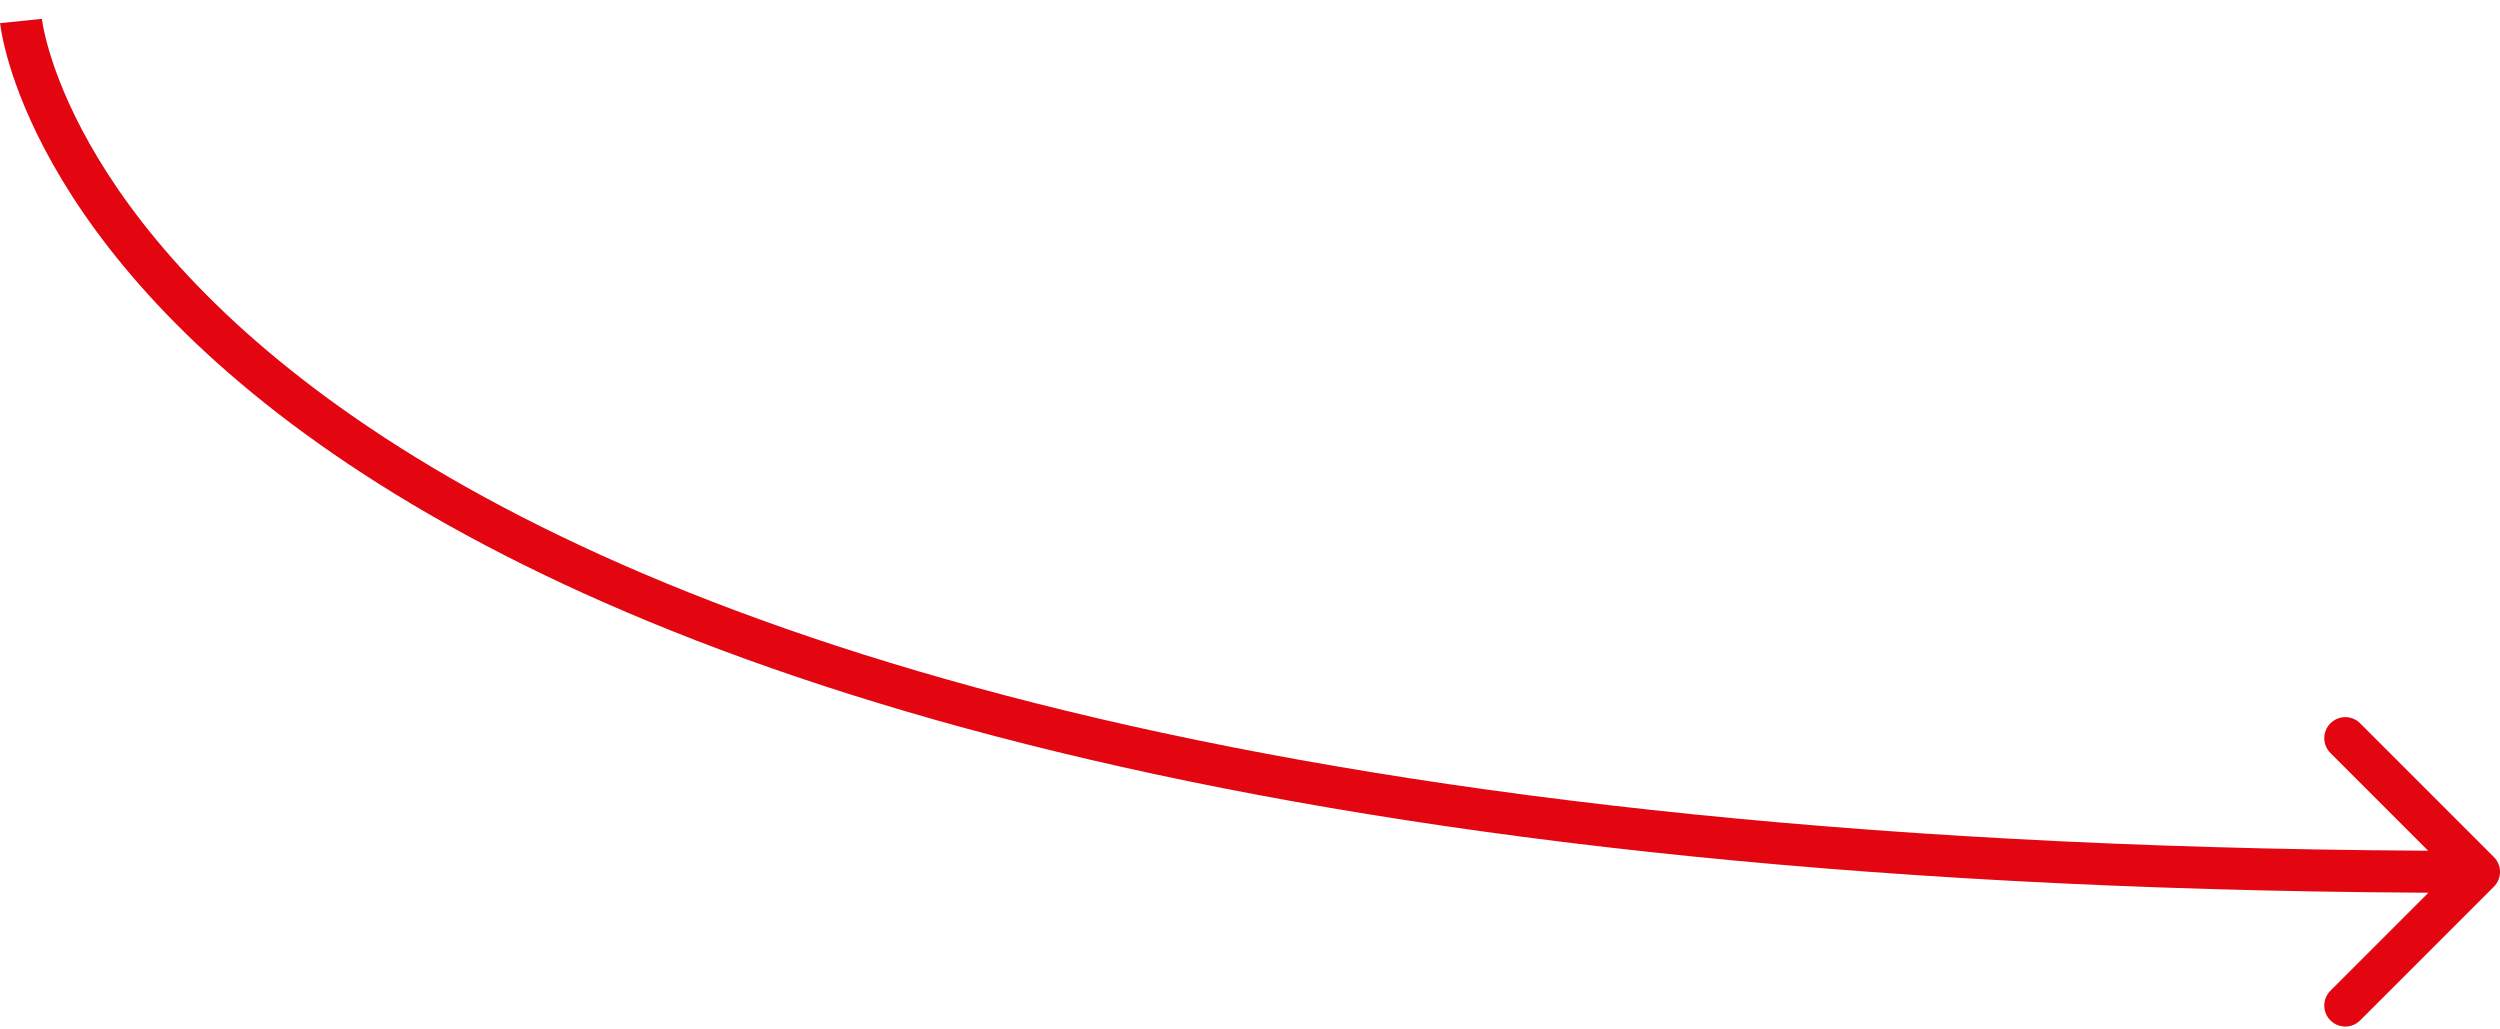 <svg width="119" height="49" viewBox="0 0 119 49" fill="none" xmlns="http://www.w3.org/2000/svg">
<path d="M118.707 42.207C119.098 41.816 119.098 41.183 118.707 40.793L112.343 34.429C111.953 34.038 111.319 34.038 110.929 34.429C110.538 34.819 110.538 35.453 110.929 35.843L116.586 41.5L110.929 47.157C110.538 47.547 110.538 48.181 110.929 48.571C111.319 48.962 111.953 48.962 112.343 48.571L118.707 42.207ZM1 1C0.005 1.098 0.005 1.1 0.005 1.101C0.005 1.102 0.005 1.104 0.006 1.105C0.006 1.109 0.006 1.112 0.007 1.116C0.008 1.125 0.009 1.136 0.011 1.149C0.014 1.176 0.019 1.213 0.025 1.258C0.038 1.35 0.059 1.479 0.09 1.643C0.153 1.971 0.259 2.439 0.434 3.026C0.784 4.2 1.41 5.852 2.52 7.819C4.74 11.758 8.882 16.935 16.569 22.081C31.926 32.361 61.403 42.5 118 42.5V40.5C61.597 40.5 32.574 30.388 17.681 20.419C10.243 15.44 6.322 10.491 4.262 6.837C3.23 5.007 2.661 3.495 2.351 2.455C2.196 1.934 2.105 1.532 2.055 1.266C2.029 1.134 2.014 1.035 2.005 0.974C2 0.943 1.998 0.921 1.996 0.909C1.995 0.903 1.995 0.899 1.995 0.898C1.995 0.898 1.995 0.898 1.995 0.898C1.995 0.898 1.995 0.899 1.995 0.899C1.995 0.9 1.995 0.902 1 1Z" fill="#E30611"/>
</svg>
